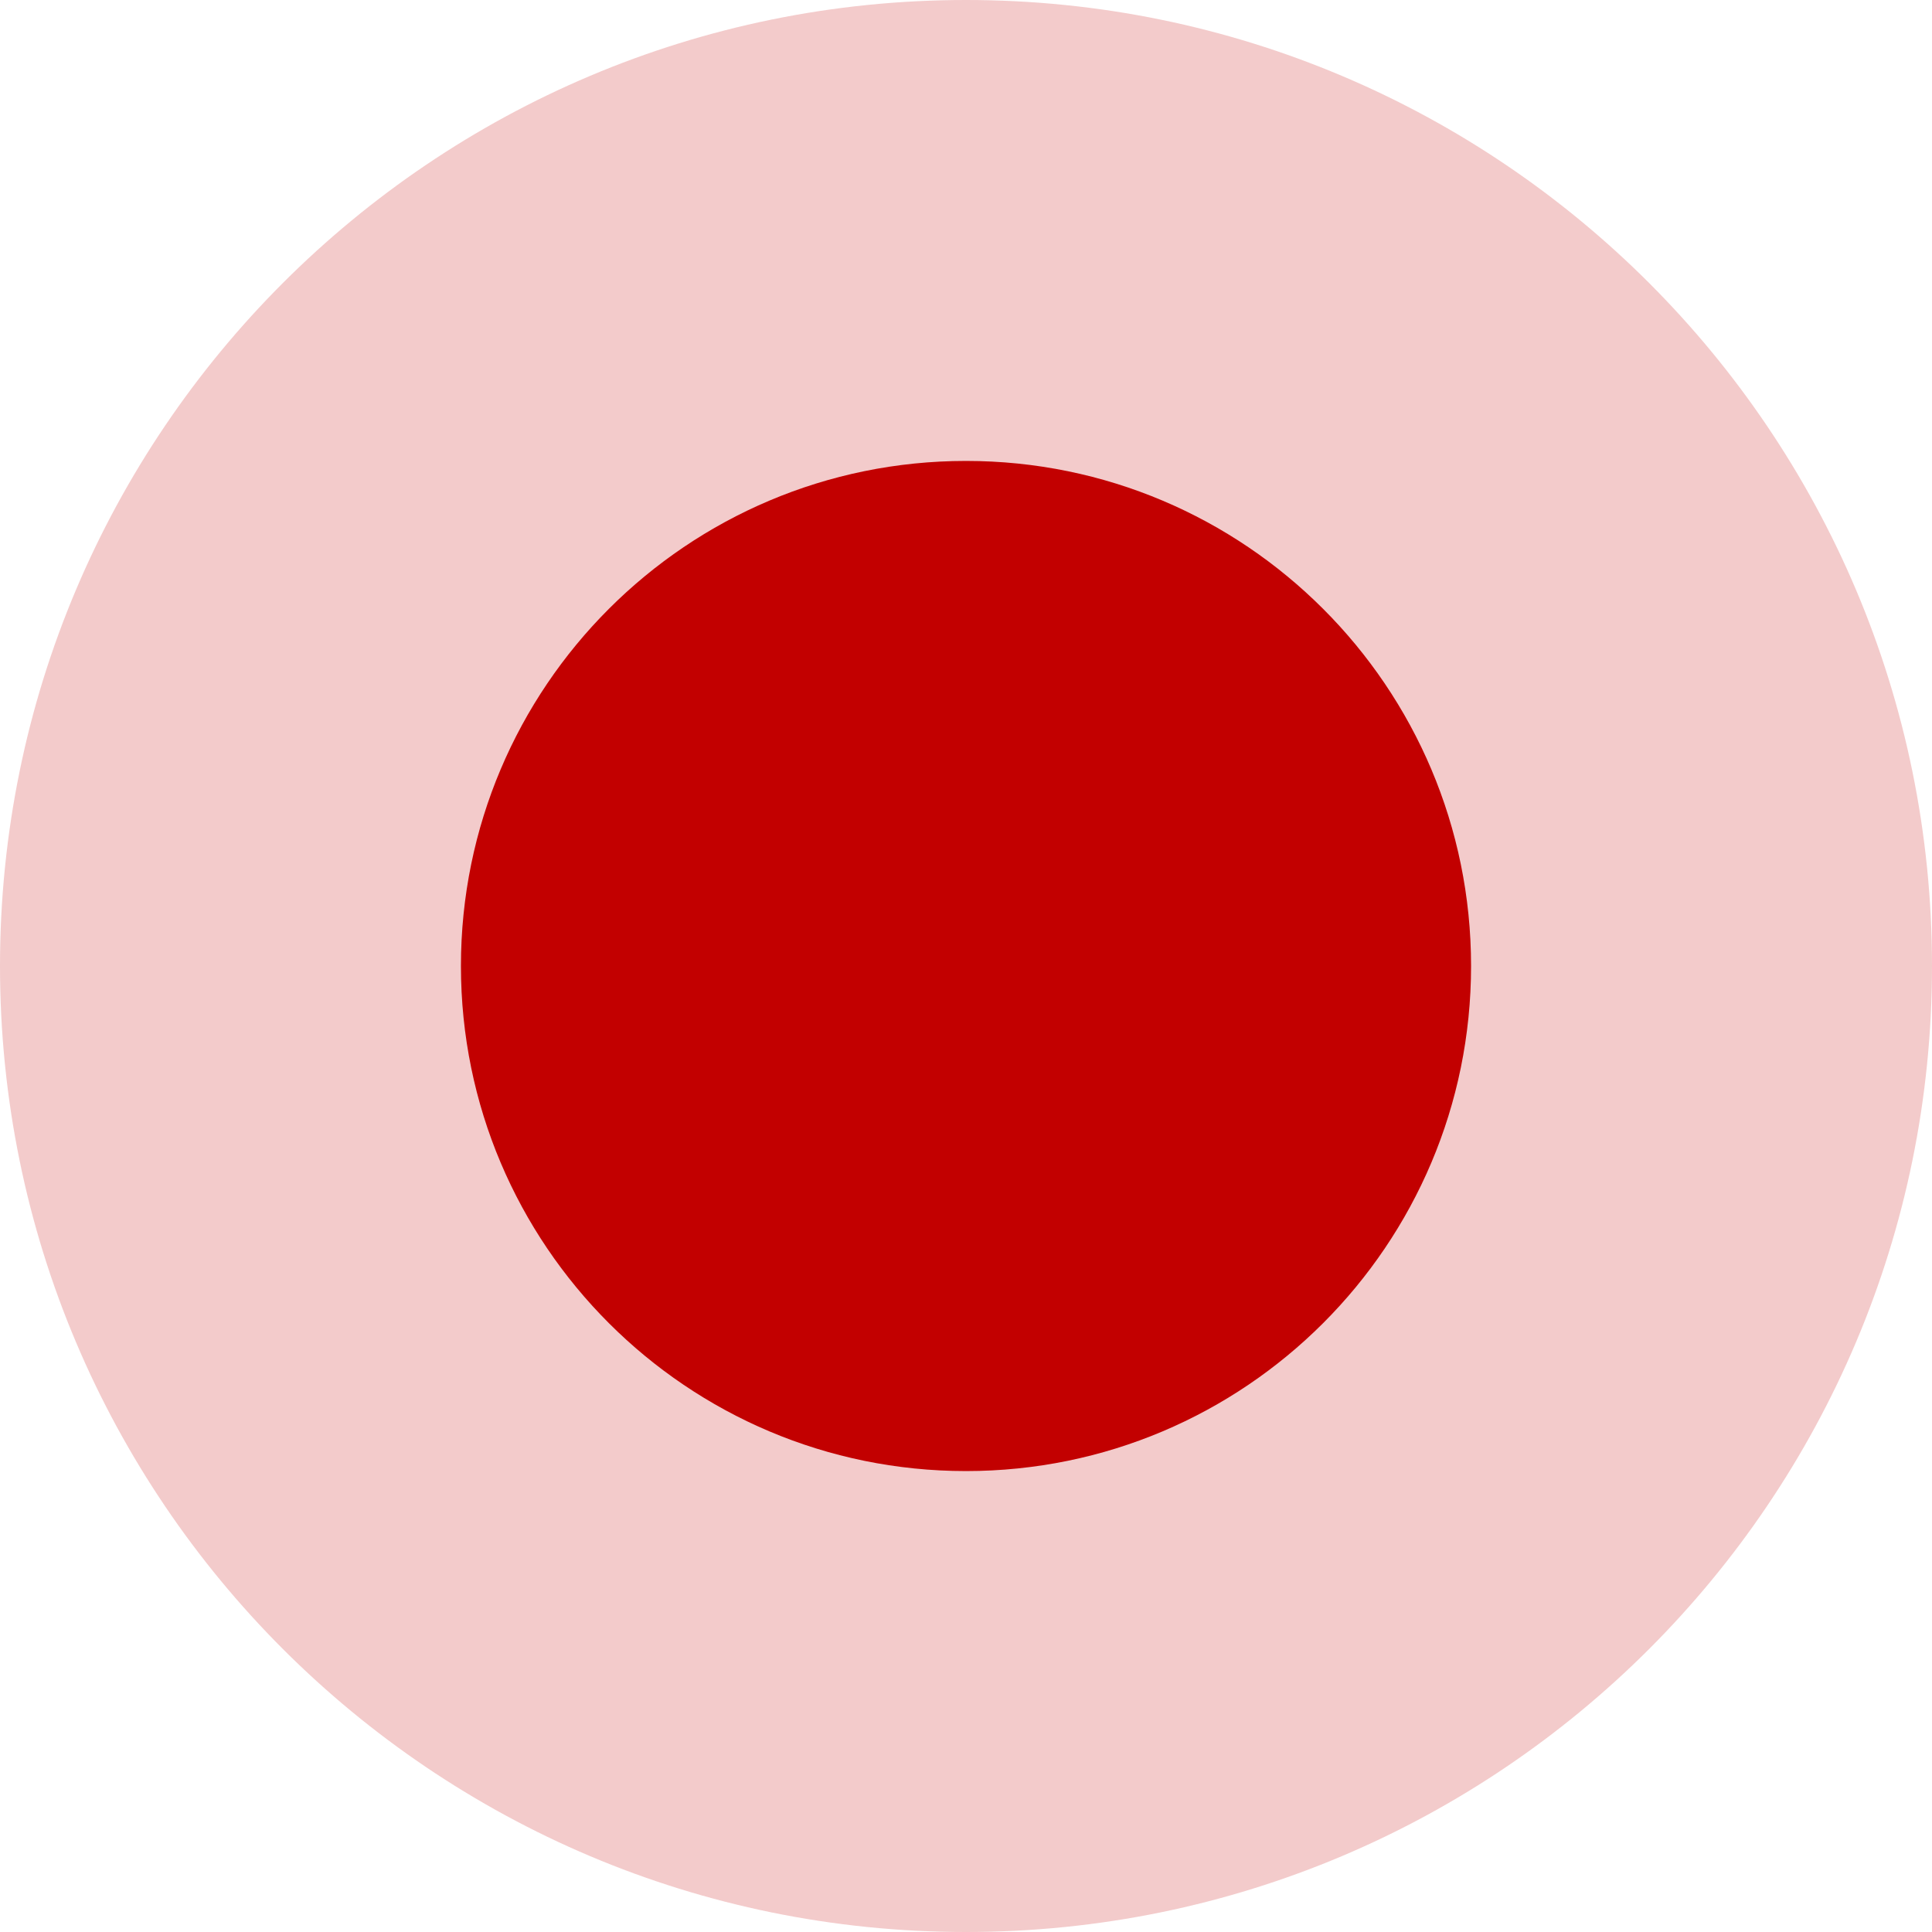 <svg xmlns="http://www.w3.org/2000/svg" xmlns:xlink="http://www.w3.org/1999/xlink" width="1200" zoomAndPan="magnify" viewBox="0 0 900 900" height="1200" preserveAspectRatio="xMidYMid meet" version="1.0"><defs><clipPath id="21b83e35aa"><path d="M 450 0 C 201.473 0 0 201.473 0 450 C 0 698.527 201.473 900 450 900 C 698.527 900 900 698.527 900 450 C 900 201.473 698.527 0 450 0 Z M 450 0" clip-rule="nonzero"></path></clipPath><clipPath id="34a433d27d"><path d="M 214.719 214.719 L 685.281 214.719 L 685.281 685.281 L 214.719 685.281 Z M 214.719 214.719" clip-rule="nonzero"></path></clipPath><clipPath id="7289003c03"><path d="M 450 214.719 C 320.059 214.719 214.719 320.059 214.719 450 C 214.719 579.941 320.059 685.281 450 685.281 C 579.941 685.281 685.281 579.941 685.281 450 C 685.281 320.059 579.941 214.719 450 214.719 Z M 450 214.719" clip-rule="nonzero"></path></clipPath></defs><g clip-path="url(#21b83e35aa)"><rect x="-90" width="1080" fill="#f3cbcb" y="-90" height="1080" fill-opacity="1"></rect></g><g clip-path="url(#34a433d27d)"><g clip-path="url(#7289003c03)"><path fill="#c20000" d="M 214.719 214.719 L 685.281 214.719 L 685.281 685.281 L 214.719 685.281 Z M 214.719 214.719" fill-opacity="1" fill-rule="nonzero"></path></g></g></svg>